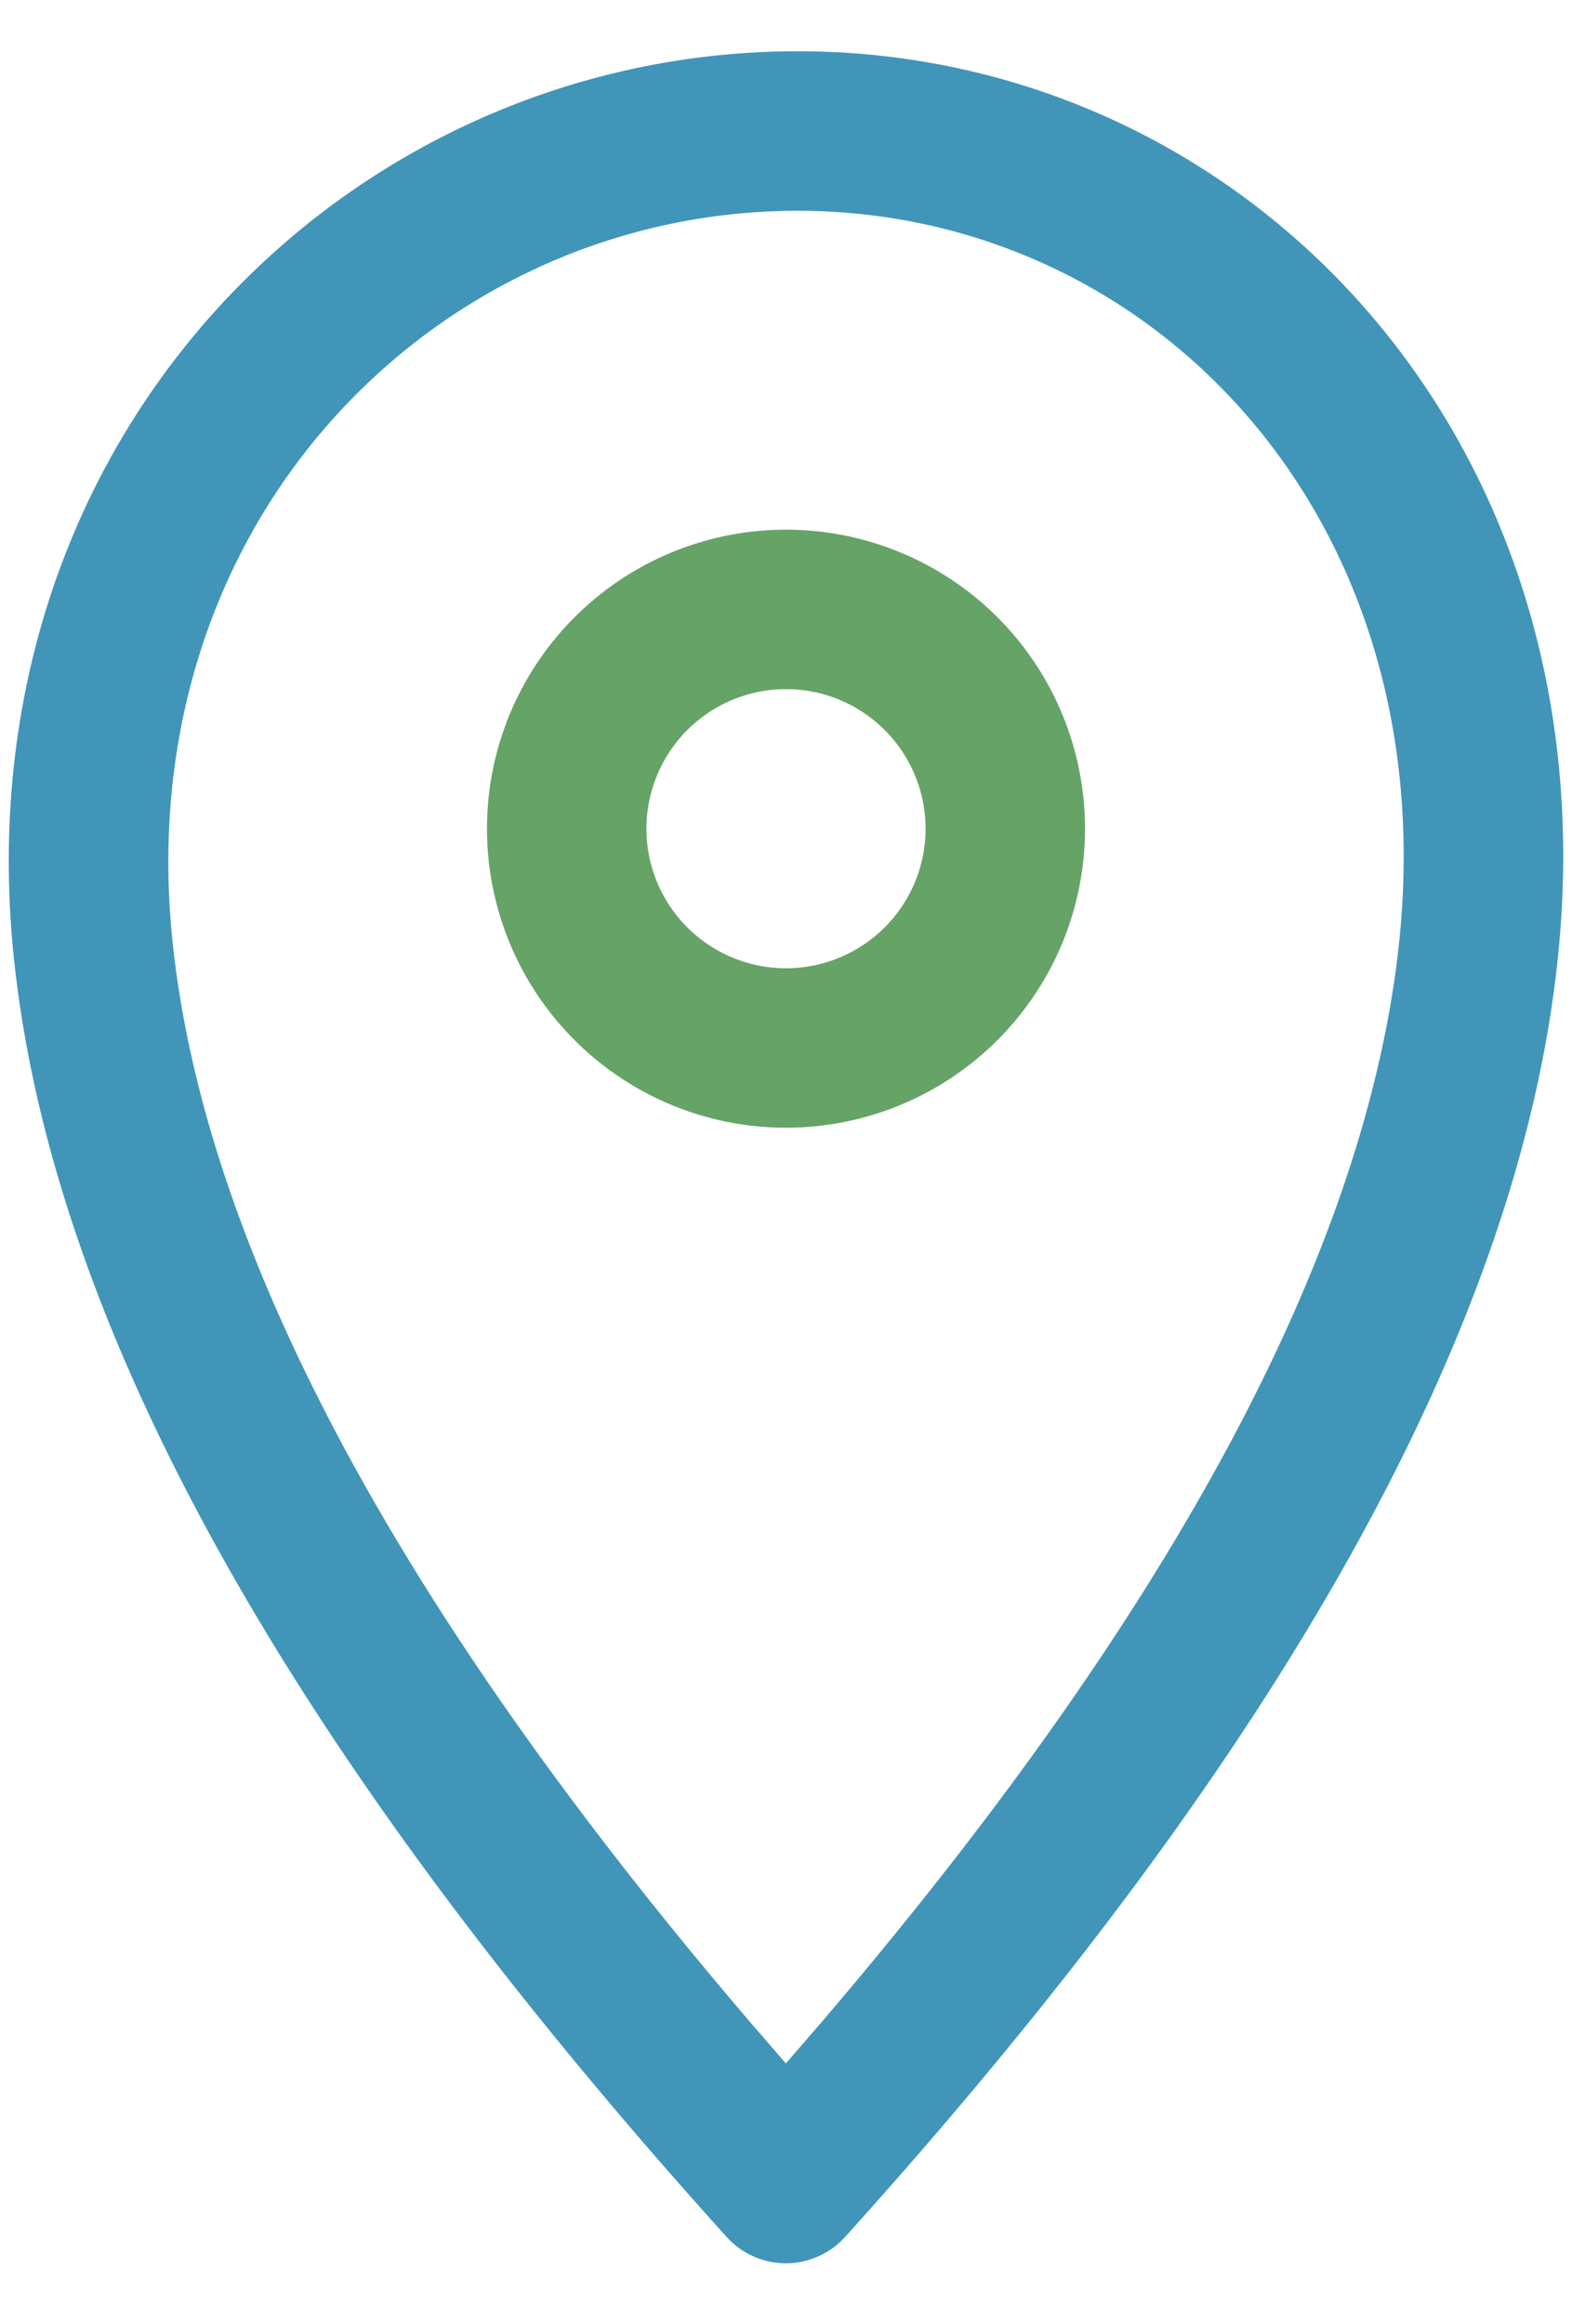 <svg width="23" height="34" xmlns="http://www.w3.org/2000/svg"><g fill="none" fill-rule="evenodd"><path d="M12.364 32.73a1.167 1.167 0 01-1.732 0C4.262 25.67.77 19.45.203 14.016-.593 6.386 5.101.75 11.673.75c6.5 0 11.919 5.604 11.12 13.266-.567 5.433-4.058 11.653-10.429 18.714zm-.356-3.129c5.189-6.068 7.998-11.358 8.464-15.827.652-6.246-3.647-10.69-8.799-10.69-5.245 0-9.794 4.503-9.149 10.69.466 4.47 3.275 9.76 8.464 15.827l.51.59.51-.59z" fill="#4195B9"/><path d="M11.5 16.5a4.375 4.375 0 100-8.75 4.375 4.375 0 000 8.75zm0-2.333a2.042 2.042 0 110-4.084 2.042 2.042 0 010 4.084z" fill="#66A367"/></g></svg>